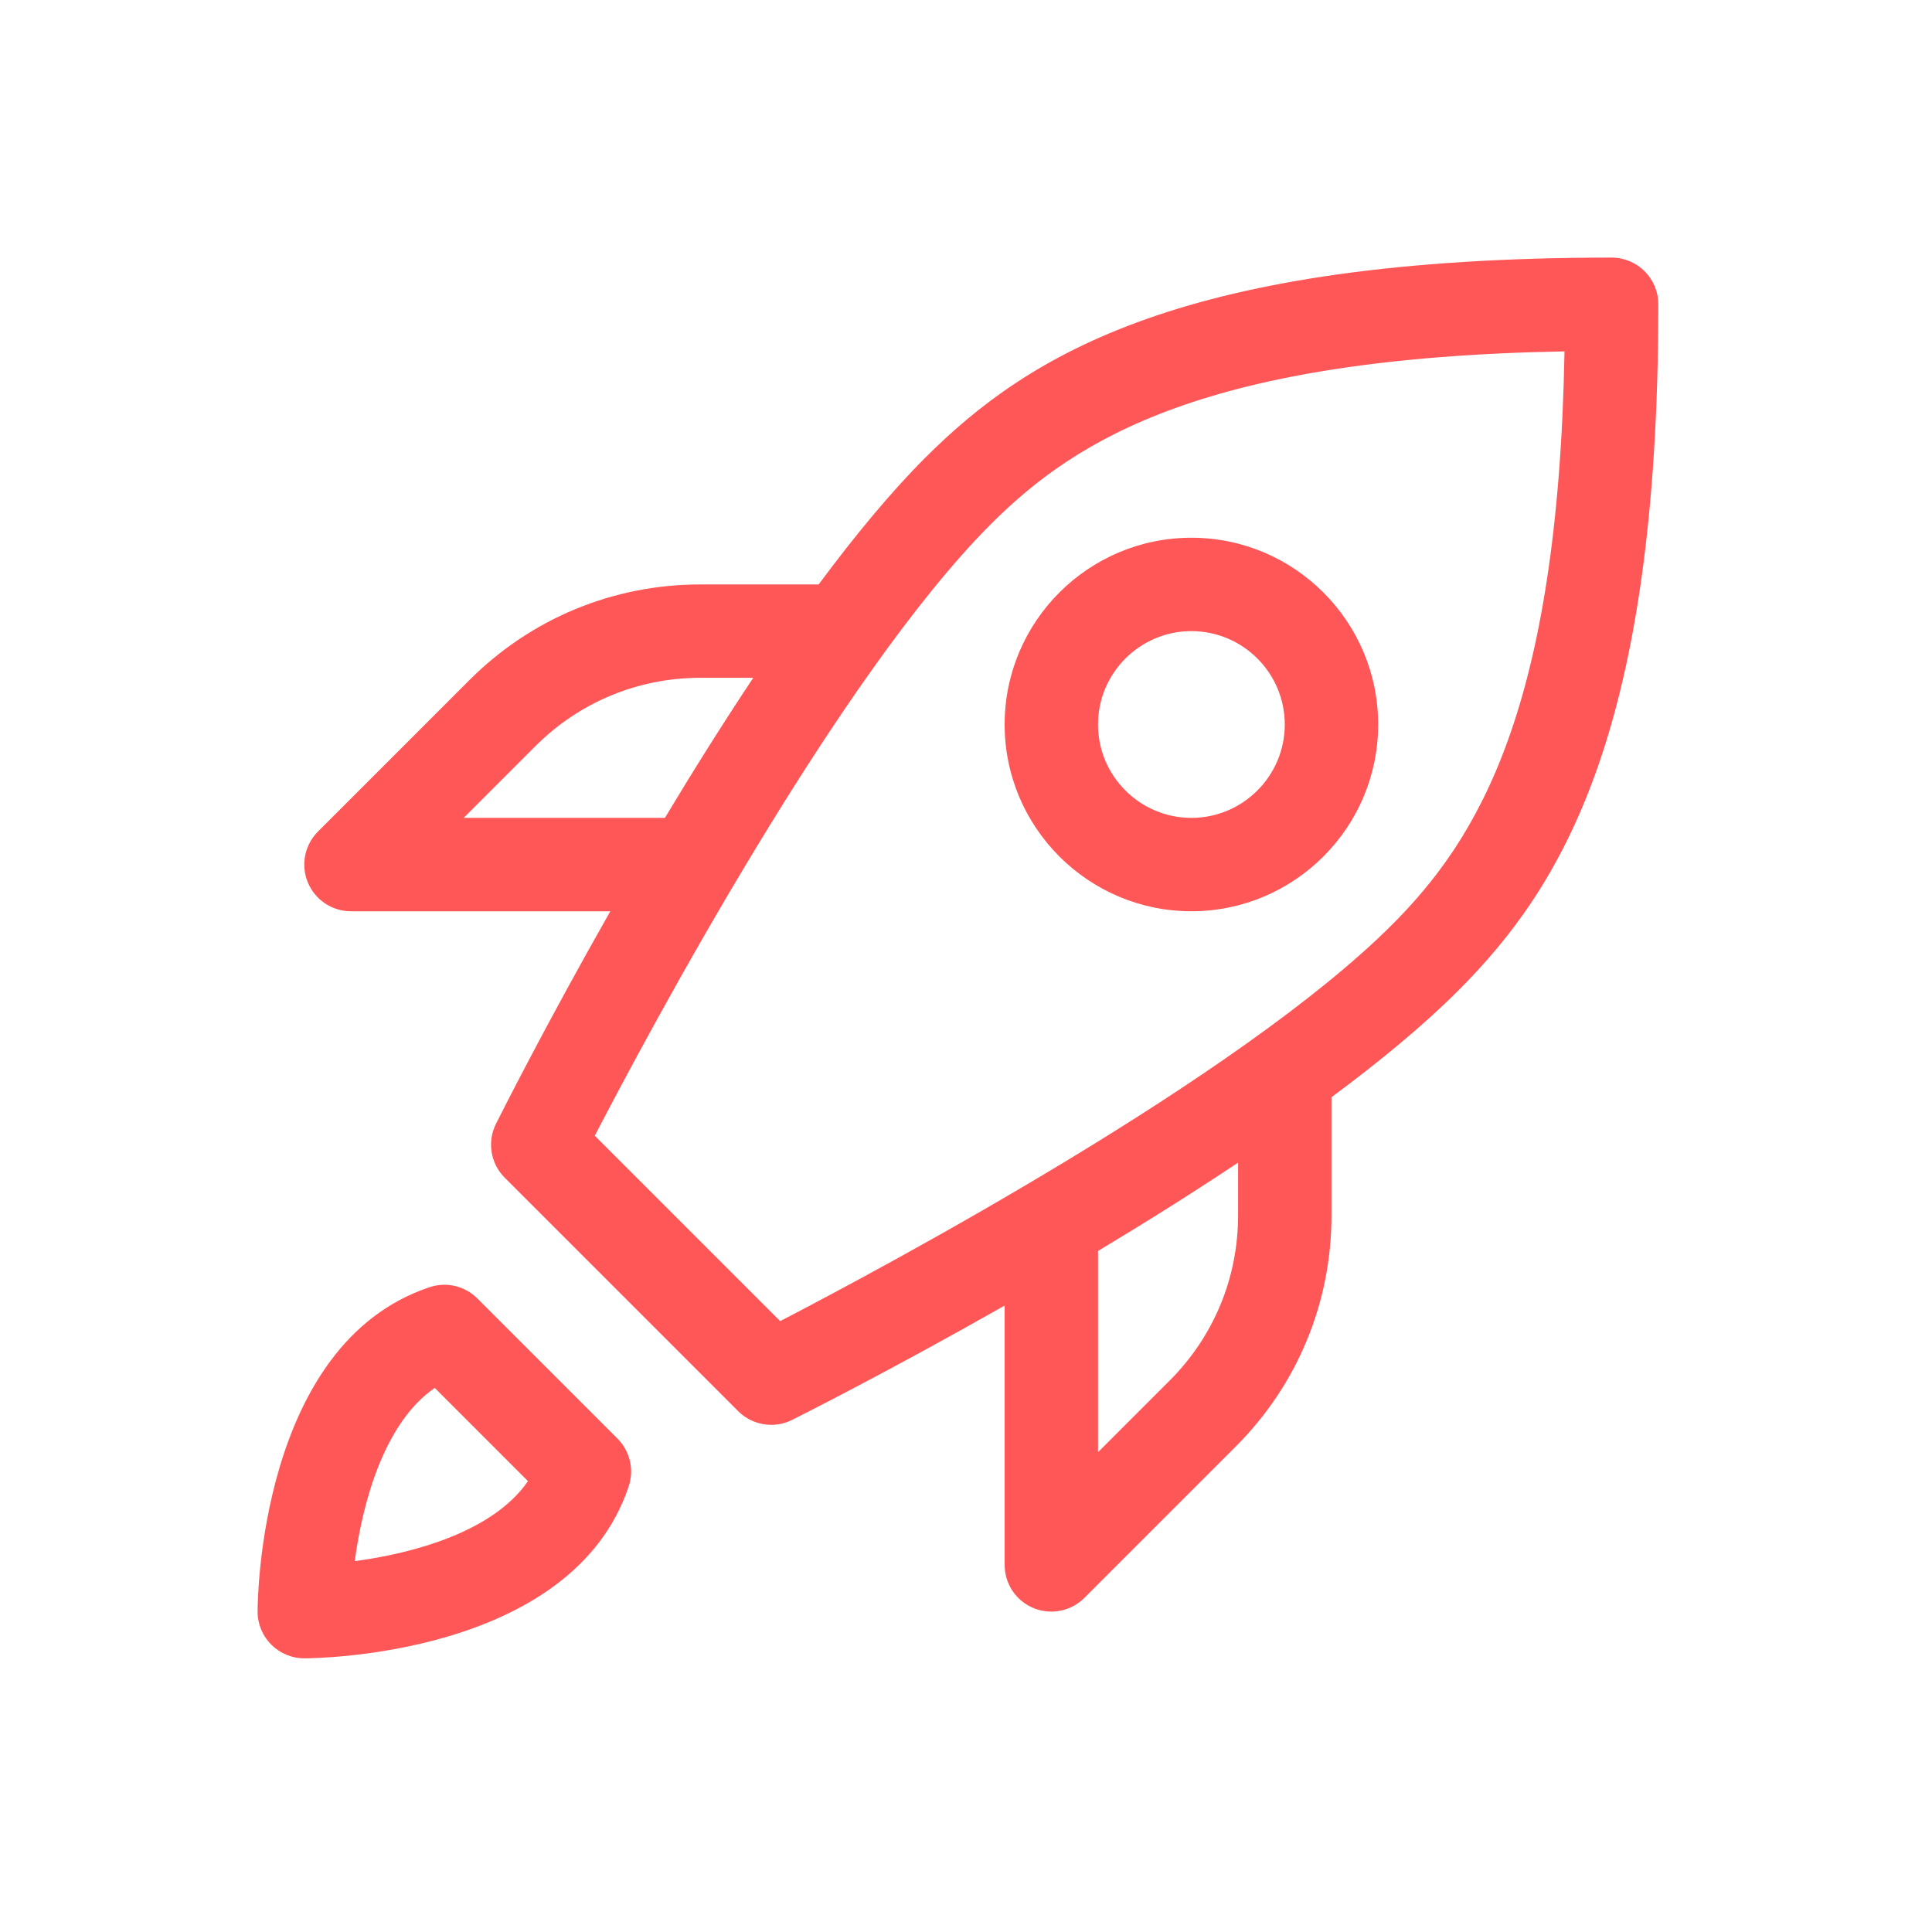 <svg xmlns="http://www.w3.org/2000/svg" width="75" height="75" viewBox="0 0 75 75" fill="none">
<g filter="url(#filter0_d_1860_15308)">
<path d="M64.375 11.812C64.375 10.811 63.564 10 62.562 10C45.974 10 39.947 13.74 35.906 17.781C34.561 19.126 33.166 20.82 31.78 22.688H27.192C23.803 22.688 20.616 24.008 18.22 26.404L12.344 32.281C11.825 32.8 11.669 33.578 11.951 34.256C12.23 34.934 12.892 35.375 13.625 35.375H23.693C21.167 39.819 19.416 43.303 19.254 43.627C18.905 44.324 19.041 45.167 19.594 45.719L28.656 54.781C29.005 55.13 29.468 55.312 29.938 55.312C30.213 55.312 30.49 55.25 30.748 55.121C31.072 54.959 34.556 53.208 39 50.682V60.75C39 61.483 39.441 62.145 40.119 62.424C40.343 62.518 40.579 62.562 40.812 62.562C41.283 62.562 41.747 62.379 42.094 62.031L47.971 56.155C50.367 53.758 51.688 50.572 51.688 47.183V42.595C53.555 41.209 55.249 39.814 56.594 38.469C60.635 34.428 64.375 28.401 64.375 11.812ZM18 31.75L20.783 28.967C22.494 27.256 24.771 26.312 27.192 26.312H29.242C28.046 28.108 26.891 29.951 25.812 31.75H18ZM48.062 47.183C48.062 49.605 47.119 51.88 45.408 53.592L42.625 56.375V48.563C44.424 47.484 46.267 46.329 48.062 45.133V47.183ZM30.286 51.286L23.089 44.089C25.205 40.011 32.55 26.265 38.469 20.344C41.816 16.997 46.859 13.89 60.734 13.641C60.484 27.516 57.378 32.559 54.031 35.906C48.11 41.825 34.364 49.17 30.286 51.286ZM18.531 50.406C18.047 49.921 17.328 49.748 16.676 49.969C10.076 52.169 10 62.139 10 62.562C10 63.564 10.811 64.375 11.812 64.375C12.236 64.375 22.206 64.299 24.406 57.699C24.624 57.047 24.454 56.329 23.969 55.844L18.531 50.406ZM13.772 60.603C14.076 58.311 14.921 55.221 16.878 53.879L20.496 57.497C19.154 59.455 16.064 60.299 13.772 60.603ZM46.25 20.875C42.252 20.875 39 24.127 39 28.125C39 32.123 42.252 35.375 46.25 35.375C50.248 35.375 53.5 32.123 53.5 28.125C53.5 24.127 50.248 20.875 46.25 20.875ZM46.25 31.75C44.252 31.75 42.625 30.123 42.625 28.125C42.625 26.127 44.252 24.5 46.25 24.5C48.248 24.5 49.875 26.127 49.875 28.125C49.875 30.123 48.248 31.75 46.25 31.75Z" fill="#FF5757"/>
</g>
<defs>
<filter id="filter0_d_1860_15308" x="0" y="0" width="74.375" height="74.375" filterUnits="userSpaceOnUse" color-interpolation-filters="sRGB">
<feFlood flood-opacity="0" result="BackgroundImageFix"/>
<feColorMatrix in="SourceAlpha" type="matrix" values="0 0 0 0 0 0 0 0 0 0 0 0 0 0 0 0 0 0 127 0" result="hardAlpha"/>
<feOffset/>
<feGaussianBlur stdDeviation="5"/>
<feColorMatrix type="matrix" values="0 0 0 0 1 0 0 0 0 0.2 0 0 0 0 0.2 0 0 0 1 0"/>
<feBlend mode="normal" in2="BackgroundImageFix" result="effect1_dropShadow_1860_15308"/>
<feBlend mode="normal" in="SourceGraphic" in2="effect1_dropShadow_1860_15308" result="shape"/>
</filter>
</defs>
</svg>